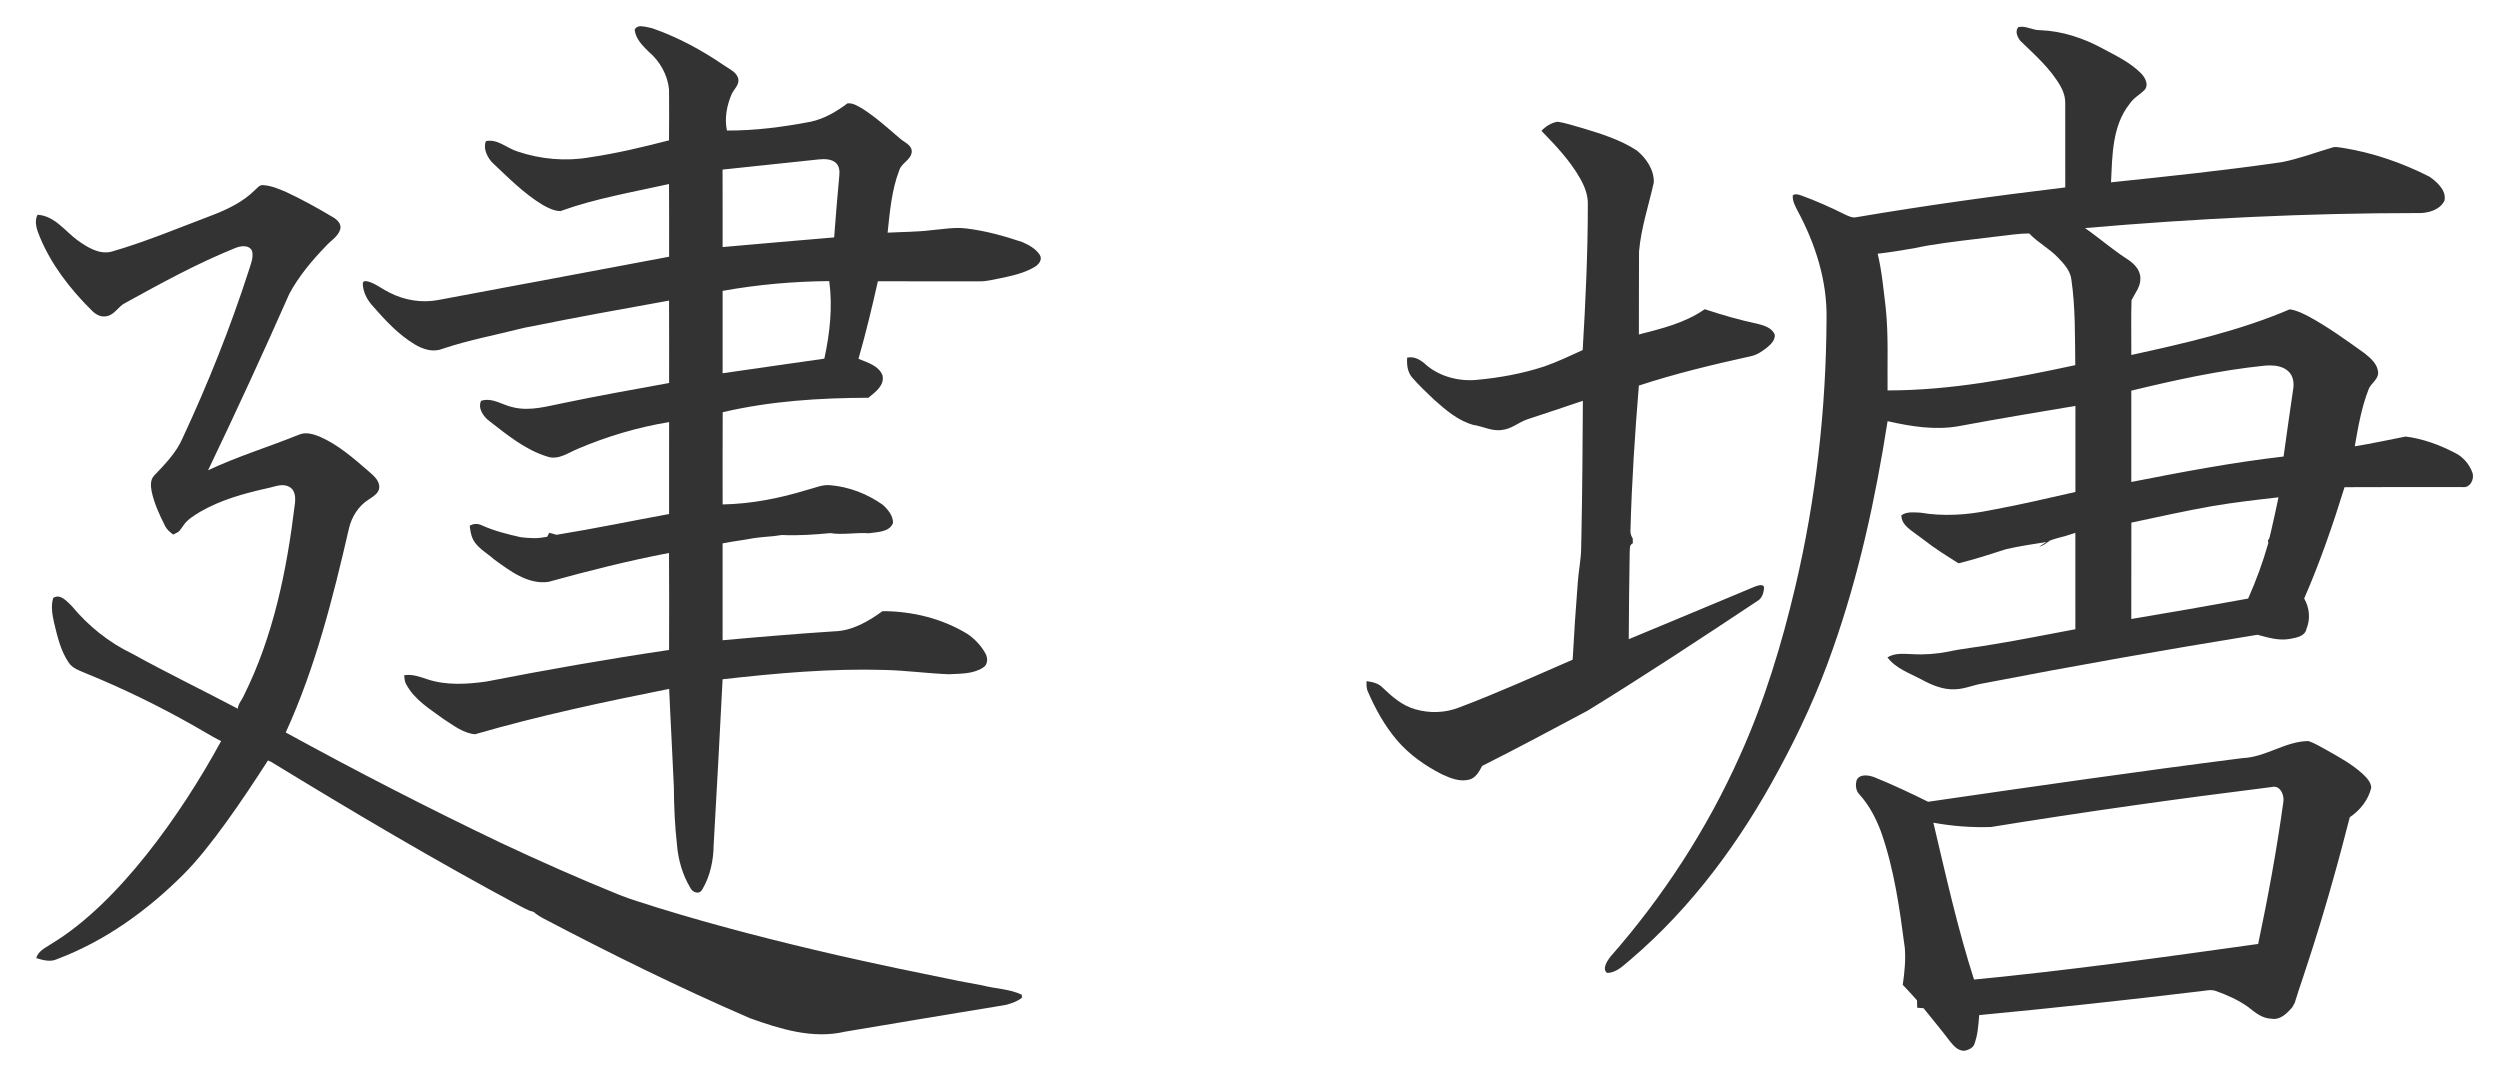 <?xml version="1.0" encoding="UTF-8" standalone="no"?>
<svg
   xmlns:dc="http://purl.org/dc/elements/1.1/"
   xmlns:cc="http://creativecommons.org/ns#"
   xmlns:rdf="http://www.w3.org/1999/02/22-rdf-syntax-ns#"
   xmlns:svg="http://www.w3.org/2000/svg"
   xmlns="http://www.w3.org/2000/svg"
   xmlns:sodipodi="http://sodipodi.sourceforge.net/DTD/sodipodi-0.dtd"
   xmlns:inkscape="http://www.inkscape.org/namespaces/inkscape"
   width="100"
   height="43"
   viewBox="0 0 80 34.4"
   version="1.1"
   id="svg2"
   sodipodi:version="0.32"
   inkscape:version="0.92.4 (5da689c313, 2019-01-14)"
   sodipodi:docname="Shangri-La,_China_en_chino.svg">
  <title
     id="title830">Jiantang, China en chino</title>
  <defs
     id="defs57">
    <pattern
       y="0"
       x="0"
       height="6"
       width="6"
       patternUnits="userSpaceOnUse"
       id="EMFhbasepattern" />
  </defs>
  <sodipodi:namedview
     inkscape:window-height="705"
     inkscape:window-width="1366"
     inkscape:pageshadow="2"
     inkscape:pageopacity="0"
     guidetolerance="1"
     gridtolerance="1"
     objecttolerance="1"
     borderopacity="1.0"
     bordercolor="#666666"
     pagecolor="#ffffff"
     id="base"
     inkscape:zoom="1"
     inkscape:cx="96.019294"
     inkscape:cy="7.9162478"
     inkscape:window-x="-8"
     inkscape:window-y="-8"
     inkscape:current-layer="svg2"
     showgrid="false"
     showguides="false"
     inkscape:showpageshadow="false"
     units="px"
     inkscape:window-maximized="1" />
  <g
     id="#ffffffff"
     transform="translate(0,-1106.6)" />
  <g
     id="#2acbffff-4"
     transform="matrix(0.74,0,0,0.754,-840.957,-792.754)"
     style="fill:#00ff00" />
  <path
     style="opacity:1;fill:#333333;stroke-width:0.062"
     d="m 20.518,0.836 c -0.089,5.32e-4 -0.167,0.028 -0.209,0.116 0.03,0.287 0.252,0.511 0.45,0.704 0.357,0.301 0.606,0.741 0.65,1.208 0.005,0.542 0.004,1.085 -7.11e-4,1.627 -0.839,0.217 -1.682,0.418 -2.54,0.544 -0.768,0.134 -1.572,0.061 -2.309,-0.188 -0.336,-0.103 -0.639,-0.411 -1.009,-0.331 -0.098,0.226 0.036,0.498 0.188,0.672 0.516,0.486 1.018,1 1.629,1.37 0.176,0.096 0.363,0.196 0.569,0.196 1.124,-0.406 2.309,-0.605 3.472,-0.865 0.007,0.775 0.002,1.551 0.003,2.326 -1.439,0.273 -2.878,0.54 -4.316,0.811 -0.121,0.022 -0.24,0.044 -0.36,0.066 -0.909,0.171 -1.818,0.343 -2.727,0.511 -0.519,0.094 -1.064,0.005 -1.533,-0.234 -0.219,-0.103 -0.409,-0.26 -0.637,-0.343 -0.076,-0.024 -0.24,-0.076 -0.228,0.063 0.007,0.265 0.143,0.514 0.32,0.706 0.396,0.454 0.813,0.905 1.333,1.22 0.261,0.16 0.587,0.268 0.886,0.15 0.841,-0.283 1.713,-0.445 2.571,-0.662 0.087,-0.022 0.175,-0.04 0.263,-0.053 1.471,-0.3 2.949,-0.565 4.426,-0.831 0.005,0.879 0.002,1.758 0.002,2.637 -1.121,0.207 -2.244,0.401 -3.36,0.637 -0.531,0.103 -1.075,0.271 -1.618,0.144 -0.344,-0.068 -0.676,-0.329 -1.038,-0.211 -0.114,0.233 0.074,0.51 0.264,0.648 0.571,0.442 1.149,0.92 1.85,1.135 0.354,0.126 0.67,-0.121 0.983,-0.248 0.935,-0.398 1.916,-0.69 2.919,-0.854 7.11e-4,0.981 0.002,1.962 -0.001,2.942 -1.202,0.219 -2.399,0.47 -3.605,0.665 -0.076,-0.025 -0.153,-0.045 -0.229,-0.065 l -0.067,0.129 c -0.135,0.021 -0.271,0.044 -0.409,0.043 -0.152,-0.004 -0.304,-0.011 -0.453,-0.034 -0.416,-0.093 -0.832,-0.199 -1.223,-0.374 -0.129,-0.064 -0.271,-0.065 -0.394,0.012 0.015,0.106 0.027,0.213 0.06,0.316 0.101,0.357 0.467,0.528 0.723,0.761 0.505,0.365 1.079,0.812 1.74,0.717 1.274,-0.352 2.556,-0.677 3.855,-0.924 0.007,1.034 0.005,2.069 0.002,3.104 -1.957,0.288 -3.906,0.632 -5.846,1.01 -0.628,0.089 -1.286,0.128 -1.897,-0.074 -0.236,-0.08 -0.481,-0.17 -0.735,-0.126 0.012,0.099 0.014,0.206 0.07,0.294 0.263,0.495 0.76,0.788 1.197,1.11 0.311,0.198 0.624,0.451 1.003,0.483 2.042,-0.594 4.126,-1.035 6.211,-1.452 0.043,1.043 0.106,2.085 0.15,3.129 0.004,0.622 0.03,1.245 0.101,1.864 0.038,0.479 0.177,0.955 0.423,1.369 0.07,0.152 0.285,0.234 0.383,0.061 0.257,-0.426 0.36,-0.935 0.367,-1.428 0.102,-1.767 0.195,-3.534 0.286,-5.302 1.721,-0.195 3.453,-0.35 5.187,-0.299 0.685,0.017 1.365,0.111 2.049,0.138 0.367,-0.021 0.767,-0.003 1.09,-0.207 0.169,-0.093 0.168,-0.32 0.079,-0.469 -0.138,-0.245 -0.338,-0.456 -0.57,-0.614 -0.813,-0.496 -1.769,-0.729 -2.718,-0.729 -0.455,0.329 -0.974,0.634 -1.551,0.646 -1.19,0.078 -2.378,0.177 -3.566,0.285 0.002,-1.033 0.002,-2.067 0,-3.1 0.318,-0.065 0.641,-0.099 0.959,-0.161 0.23,-0.037 0.462,-0.051 0.693,-0.073 0.081,-0.007 0.16,-0.027 0.241,-0.034 0.517,0.024 1.036,-0.011 1.551,-0.06 0.411,0.064 0.824,-0.026 1.237,0.004 0.265,-0.042 0.654,-0.03 0.772,-0.327 0.006,-0.234 -0.161,-0.431 -0.324,-0.581 -0.496,-0.352 -1.082,-0.58 -1.689,-0.63 -0.257,-0.025 -0.496,0.093 -0.741,0.152 -0.875,0.268 -1.781,0.447 -2.698,0.464 0,-0.984 -0.003,-1.967 0.002,-2.951 1.526,-0.358 3.099,-0.459 4.662,-0.462 0.217,-0.178 0.53,-0.401 0.45,-0.723 -0.125,-0.309 -0.485,-0.407 -0.767,-0.524 0.235,-0.819 0.434,-1.649 0.621,-2.481 1.087,0.001 2.174,-0.001 3.26,0.002 0.214,0.003 0.422,-0.055 0.632,-0.094 0.386,-0.081 0.784,-0.163 1.127,-0.368 0.125,-0.075 0.257,-0.233 0.163,-0.382 -0.127,-0.201 -0.35,-0.319 -0.561,-0.413 -0.583,-0.196 -1.18,-0.362 -1.791,-0.435 -0.378,-0.049 -0.754,0.025 -1.13,0.056 -0.461,0.057 -0.926,0.053 -1.389,0.078 0.073,-0.67 0.127,-1.357 0.372,-1.992 0.07,-0.242 0.38,-0.334 0.401,-0.596 0.007,-0.222 -0.239,-0.299 -0.376,-0.424 -0.391,-0.336 -0.775,-0.683 -1.211,-0.961 -0.144,-0.081 -0.298,-0.182 -0.469,-0.165 -0.353,0.264 -0.745,0.496 -1.182,0.589 -0.882,0.168 -1.777,0.286 -2.676,0.281 -0.083,-0.394 -0.005,-0.805 0.153,-1.17 0.077,-0.16 0.252,-0.299 0.209,-0.495 -0.06,-0.211 -0.283,-0.3 -0.447,-0.415 -0.719,-0.493 -1.494,-0.912 -2.318,-1.197 -0.095,-0.015 -0.228,-0.059 -0.342,-0.058 z m 5.866,4.257 c 0.121,0.002 0.242,0.025 0.34,0.099 0.128,0.093 0.151,0.267 0.135,0.414 -0.06,0.663 -0.119,1.326 -0.166,1.991 -1.19,0.099 -2.379,0.204 -3.569,0.309 -7.11e-4,-0.826 0.002,-1.652 -0.002,-2.479 1.024,-0.11 2.048,-0.215 3.072,-0.325 0.044,-0.004 0.09,-0.008 0.136,-0.009 0.017,-3.9e-4 0.035,-4.62e-4 0.052,-1.74e-4 z M 8.407,5.923 c -0.105,-0.004 -0.174,0.092 -0.246,0.156 -0.39,0.389 -0.897,0.629 -1.406,0.822 -1.055,0.399 -2.097,0.837 -3.182,1.151 -0.398,0.102 -0.773,-0.137 -1.084,-0.357 -0.411,-0.299 -0.739,-0.791 -1.29,-0.823 -0.114,0.234 -0.014,0.491 0.077,0.715 0.368,0.887 0.968,1.66 1.646,2.334 0.122,0.13 0.294,0.237 0.481,0.199 0.266,-0.039 0.381,-0.322 0.611,-0.429 1.147,-0.631 2.297,-1.264 3.512,-1.753 0.171,-0.071 0.44,-0.114 0.539,0.089 0.056,0.223 -0.047,0.442 -0.111,0.652 -0.588,1.82 -1.3,3.6 -2.108,5.334 -0.2,0.47 -0.565,0.839 -0.911,1.203 -0.129,0.132 -0.115,0.333 -0.084,0.501 0.081,0.39 0.25,0.755 0.429,1.108 0.056,0.12 0.159,0.205 0.265,0.281 0.039,-0.021 0.117,-0.061 0.156,-0.082 0.071,-0.055 0.112,-0.137 0.166,-0.207 0.131,-0.197 0.341,-0.317 0.537,-0.439 0.661,-0.383 1.406,-0.588 2.146,-0.754 0.232,-0.043 0.484,-0.173 0.711,-0.042 0.204,0.112 0.2,0.379 0.17,0.58 -0.254,2.089 -0.681,4.194 -1.626,6.091 -0.06,0.144 -0.185,0.265 -0.195,0.426 -1.123,-0.593 -2.268,-1.146 -3.38,-1.761 -0.75,-0.36 -1.413,-0.894 -1.942,-1.535 -0.149,-0.14 -0.364,-0.398 -0.585,-0.248 -0.08,0.256 -0.03,0.531 0.026,0.787 0.107,0.44 0.209,0.9 0.469,1.28 0.121,0.188 0.344,0.255 0.538,0.339 1.196,0.487 2.359,1.054 3.482,1.692 0.268,0.148 0.527,0.314 0.8,0.453 0.019,0.01 0.039,0.018 0.058,0.028 -1.289,2.367 -3.294,5.186 -5.393,6.464 -0.191,0.136 -0.457,0.233 -0.523,0.482 0.212,0.063 0.45,0.134 0.663,0.033 1.541,-0.58 2.902,-1.562 4.059,-2.723 0.854,-0.854 1.893,-2.392 2.693,-3.635 0.034,0.015 0.068,0.029 0.102,0.045 2.609,1.595 5.243,3.154 7.939,4.599 0.112,0.061 0.227,0.117 0.345,0.17 0.066,0.012 0.137,0.03 0.18,0.087 0.078,0.057 0.162,0.108 0.248,0.154 2.166,1.138 4.363,2.221 6.61,3.193 0.963,0.344 2.005,0.673 3.034,0.432 0.737,-0.125 1.476,-0.247 2.213,-0.371 l 0.057,-0.01 c 0.918,-0.148 1.835,-0.309 2.755,-0.455 0.037,-0.007 0.112,-0.02 0.149,-0.027 0.175,-0.05 0.353,-0.109 0.496,-0.226 -10e-4,-0.024 -0.003,-0.071 -0.004,-0.095 -0.396,-0.189 -0.851,-0.189 -1.272,-0.301 -0.249,-0.047 -0.498,-0.094 -0.747,-0.139 -1.295,-0.262 -2.588,-0.529 -3.876,-0.823 -1.944,-0.447 -3.878,-0.94 -5.784,-1.529 -0.401,-0.135 -0.811,-0.245 -1.204,-0.404 -1.284,-0.521 -2.552,-1.082 -3.806,-1.672 -2.321,-1.11 -4.611,-2.286 -6.866,-3.524 0.949,-2.079 1.511,-4.306 2.022,-6.526 0.086,-0.371 0.301,-0.719 0.626,-0.924 0.139,-0.098 0.327,-0.193 0.345,-0.385 0.013,-0.224 -0.181,-0.382 -0.334,-0.517 -0.485,-0.419 -0.975,-0.854 -1.569,-1.113 -0.206,-0.084 -0.444,-0.156 -0.659,-0.068 -0.968,0.393 -1.971,0.697 -2.917,1.143 0.896,-1.869 1.763,-3.752 2.601,-5.648 0.307,-0.57 0.73,-1.072 1.179,-1.536 0.154,-0.17 0.382,-0.297 0.45,-0.528 0.046,-0.168 -0.094,-0.304 -0.224,-0.381 -0.483,-0.289 -0.976,-0.562 -1.485,-0.801 -0.24,-0.104 -0.488,-0.213 -0.752,-0.23 -0.007,-0.001 -0.014,-0.002 -0.021,-0.002 z m 18.129,3.072 c 0.112,0.829 0.019,1.669 -0.157,2.482 -1.085,0.157 -2.171,0.308 -3.255,0.467 7.11e-4,-0.878 -7.11e-4,-1.758 0,-2.636 1.126,-0.203 2.268,-0.303 3.411,-0.313 z"
     id="path137"
     inkscape:connector-curvature="0" />
  <g
     id="#333333ff"
     transform="matrix(0.065,0,0,0.065,40.661,-3.522)">
    <path
       style="opacity:1;fill:#333333;stroke-width:0.235"
       d="m 599.51,17.699 c -0.105,0.003 -0.211,0.017 -0.318,0.041 -0.451,0.458 -0.107,1.203 0.248,1.619 1.676,1.622 3.471,3.192 4.635,5.246 0.338,0.59 0.538,1.261 0.531,1.945 0.007,3.248 0.002,6.496 0.004,9.744 -8.055,0.966 -16.093,2.077 -24.094,3.434 -0.541,0.153 -1.047,-0.14 -1.521,-0.361 -1.608,-0.797 -3.25,-1.529 -4.938,-2.143 -0.322,-0.106 -0.675,-0.235 -0.979,-0.01 -0.059,0.663 0.293,1.259 0.58,1.83 2.043,3.803 3.406,8.065 3.326,12.416 -0.045,10.424 -1.213,20.857 -3.605,31.006 -1.577,6.689 -3.58,13.303 -6.412,19.574 -3.789,8.485 -8.904,16.363 -15.041,23.334 -0.35,0.472 -0.936,1.385 -0.342,1.822 1.133,-0.007 1.93,-0.909 2.746,-1.564 7.101,-6.062 12.709,-13.709 17.109,-21.902 2.437,-4.487 4.571,-9.137 6.252,-13.963 3.034,-8.556 4.956,-17.464 6.359,-26.422 2.687,0.613 5.483,1.067 8.23,0.58 4.492,-0.846 9.002,-1.584 13.508,-2.346 -0.007,3.321 4e-4,6.64 -0.002,9.961 -3.312,0.757 -6.625,1.523 -9.965,2.137 -2.623,0.531 -5.342,0.705 -7.988,0.256 -0.731,-0.019 -1.551,-0.151 -2.186,0.305 -0.007,1.185 1.235,1.785 2.041,2.432 0.193,0.139 0.388,0.278 0.576,0.426 1.262,1.001 2.639,1.841 3.998,2.701 1.878,-0.461 3.716,-1.06 5.557,-1.652 1.525,-0.341 3.075,-0.572 4.619,-0.818 l -0.84,0.545 c 0.482,-0.108 0.848,-0.434 1.238,-0.709 0.574,-0.221 1.173,-0.362 1.766,-0.521 l 0.104,-0.029 c 0.36,-0.106 0.713,-0.231 1.072,-0.344 0.007,3.718 0.011,7.438 0.002,11.154 -3.178,0.588 -6.343,1.239 -9.535,1.754 -1.709,0.313 -3.441,0.463 -5.141,0.834 -1.387,0.275 -2.808,0.38 -4.219,0.295 -0.959,-0.028 -2.002,-0.166 -2.855,0.379 0.968,1.276 2.542,1.813 3.91,2.537 1.182,0.642 2.468,1.206 3.846,1.154 1.149,-0.012 2.21,-0.513 3.336,-0.689 10.544,-2.04 21.128,-3.905 31.729,-5.623 1.225,0.324 2.476,0.713 3.76,0.48 0.722,-0.15 1.725,-0.269 1.906,-1.141 0.489,-1.149 0.362,-2.463 -0.256,-3.535 1.829,-4.191 3.318,-8.52 4.672,-12.883 4.548,-0.033 9.1,-0.004 13.65,-0.014 0.877,0.139 1.412,-0.922 1.148,-1.662 -0.353,-1.011 -1.119,-1.876 -2.09,-2.332 -1.765,-0.905 -3.67,-1.612 -5.645,-1.852 -1.958,0.378 -3.907,0.814 -5.879,1.129 0.385,-2.233 0.774,-4.487 1.604,-6.607 0.259,-0.677 1.048,-1.069 1.098,-1.838 -0.002,-1.015 -0.837,-1.74 -1.568,-2.318 -2.113,-1.516 -4.224,-3.048 -6.514,-4.287 -0.684,-0.343 -1.386,-0.707 -2.154,-0.801 -5.864,2.506 -12.116,3.92 -18.326,5.281 0.014,-2.115 -0.05,-4.236 0.025,-6.352 0.416,-0.818 1.076,-1.589 1.021,-2.566 -0.021,-1.013 -0.824,-1.746 -1.621,-2.244 -1.664,-1.079 -3.159,-2.393 -4.785,-3.523 12.798,-1.107 25.639,-1.738 38.486,-1.738 1.147,0.045 2.577,-0.328 3.117,-1.438 0.235,-1.194 -0.854,-2.147 -1.73,-2.768 -3.168,-1.61 -6.574,-2.791 -10.088,-3.344 -0.383,-0.04 -0.778,-0.162 -1.154,-0.037 -1.956,0.574 -3.874,1.309 -5.879,1.699 -6.56,0.954 -13.153,1.641 -19.744,2.332 0.155,-3.096 0.125,-6.538 2.16,-9.088 0.44,-0.675 1.168,-1.051 1.725,-1.605 0.524,-0.618 0.065,-1.437 -0.41,-1.924 -1.257,-1.269 -2.901,-2.038 -4.455,-2.875 -2.224,-1.21 -4.695,-2.028 -7.238,-2.117 -0.747,0.019 -1.442,-0.418 -2.178,-0.396 z m -53.711,10.998 c -0.698,0.143 -1.324,0.532 -1.809,1.049 1.655,1.702 3.317,3.449 4.49,5.531 0.522,0.919 0.917,1.947 0.879,3.021 0.002,5.611 -0.265,11.219 -0.594,16.82 -1.478,0.672 -2.943,1.377 -4.48,1.906 -2.508,0.823 -5.119,1.292 -7.74,1.539 -2.061,0.204 -4.234,-0.343 -5.842,-1.676 -0.609,-0.581 -1.368,-1.085 -2.254,-0.895 -0.054,0.804 0.035,1.688 0.59,2.318 0.797,0.903 1.666,1.742 2.545,2.564 1.337,1.194 2.774,2.426 4.539,2.91 1.107,0.157 2.15,0.764 3.295,0.576 1.109,-0.094 1.953,-0.909 2.98,-1.24 2.13,-0.71 4.262,-1.405 6.387,-2.131 -0.028,5.157 -0.065,10.314 -0.166,15.471 -0.002,0.479 -0.015,0.96 -0.031,1.441 0.007,1.38 -0.304,2.729 -0.391,4.102 -0.237,2.978 -0.434,5.96 -0.594,8.945 -4.37,1.897 -8.711,3.867 -13.172,5.543 -1.598,0.63 -3.415,0.676 -5.061,0.191 -1.497,-0.421 -2.688,-1.468 -3.783,-2.521 -0.479,-0.501 -1.178,-0.634 -1.834,-0.729 -0.019,0.421 -0.027,0.858 0.168,1.246 0.86,1.988 1.925,3.909 3.33,5.568 1.427,1.681 3.265,2.971 5.221,3.965 0.966,0.451 2.054,0.891 3.133,0.625 0.783,-0.188 1.178,-0.938 1.523,-1.592 4.102,-2.054 8.14,-4.234 12.189,-6.385 6.671,-4.097 13.202,-8.413 19.723,-12.742 0.482,-0.291 0.656,-0.884 0.715,-1.41 0.021,-0.613 -0.681,-0.345 -1.031,-0.232 -4.87,2.05 -9.754,4.066 -14.629,6.102 0.024,-3.368 0.046,-6.735 0.109,-10.104 0.035,-0.327 -0.045,-0.727 0.268,-0.943 l 0.096,-0.049 c -0.002,-0.141 -0.007,-0.425 -0.01,-0.566 l -0.082,-0.125 c -0.148,-0.28 -0.208,-0.576 -0.18,-0.891 0.148,-5.566 0.515,-11.125 0.969,-16.672 4.228,-1.389 8.561,-2.428 12.904,-3.385 0.769,-0.148 1.423,-0.612 2.02,-1.094 0.416,-0.355 0.856,-0.822 0.805,-1.414 -0.327,-0.806 -1.249,-1.064 -2.016,-1.262 -2.064,-0.428 -4.087,-1.026 -6.09,-1.682 -2.263,1.589 -4.984,2.242 -7.621,2.924 0.021,-3.204 -0.013,-6.408 0.018,-9.611 0.237,-2.722 1.117,-5.331 1.709,-7.984 0.047,-1.455 -0.866,-2.792 -1.949,-3.689 -1.925,-1.26 -4.154,-1.947 -6.338,-2.607 -0.966,-0.254 -1.912,-0.613 -2.908,-0.729 z m 54.652,12.936 c 1.004,1.065 2.332,1.738 3.338,2.801 0.684,0.712 1.416,1.506 1.531,2.531 0.475,3.277 0.405,6.596 0.449,9.898 -7.148,1.535 -14.385,2.931 -21.723,2.924 -0.038,-3.173 0.12,-6.36 -0.211,-9.523 -0.254,-2.104 -0.438,-4.231 -0.932,-6.297 1.41,-0.157 2.812,-0.395 4.211,-0.633 0.536,-0.12 1.075,-0.22 1.615,-0.316 2.649,-0.442 5.319,-0.715 7.982,-1.049 1.243,-0.122 2.483,-0.359 3.738,-0.336 z m 27.906,15.262 c 0.722,0.008 1.453,0.151 2.012,0.627 0.63,0.524 0.755,1.424 0.607,2.188 -0.374,2.574 -0.745,5.15 -1.1,7.727 -5.921,0.684 -11.78,1.798 -17.623,2.945 -0.005,-3.523 -0.005,-7.045 0,-10.568 5.075,-1.225 10.191,-2.355 15.393,-2.889 0.232,-0.02 0.47,-0.032 0.711,-0.029 z m 0.93,15.264 c -0.289,1.363 -0.573,2.727 -0.895,4.086 -0.108,0.277 -0.073,0.664 -0.322,0.861 0.009,0.085 0.034,0.253 0.043,0.338 -0.623,2.198 -1.407,4.347 -2.338,6.432 -4.501,0.825 -9.011,1.609 -13.523,2.363 0,-3.718 -0.002,-7.434 0.008,-11.152 3.121,-0.663 6.238,-1.359 9.381,-1.916 2.536,-0.428 5.092,-0.723 7.646,-1.012 z m 3.445,28.207 c -2.682,0.033 -4.927,1.874 -7.59,1.971 -12.154,1.547 -24.279,3.294 -36.402,5.055 -2.061,-1.02 -4.145,-2.001 -6.277,-2.863 -0.63,-0.212 -1.573,-0.382 -1.975,0.305 -0.193,0.588 -0.129,1.299 0.336,1.748 1.1,1.222 1.867,2.703 2.447,4.23 1.544,4.358 2.178,8.961 2.775,13.523 0.106,1.42 -0.04,2.841 -0.242,4.244 0.564,0.585 1.116,1.185 1.654,1.799 0.002,0.28 0.009,0.563 0.016,0.848 0.247,0.016 0.493,0.037 0.74,0.059 1.032,1.281 2.083,2.548 3.08,3.859 0.409,0.522 0.951,1.11 1.68,1.061 0.411,-0.087 0.864,-0.285 1.08,-0.666 0.428,-1.102 0.511,-2.293 0.596,-3.459 8.537,-0.806 17.063,-1.738 25.576,-2.758 0.611,-0.052 1.255,-0.255 1.852,-0.018 1.293,0.463 2.564,1.033 3.689,1.83 0.794,0.632 1.623,1.34 2.699,1.363 1.034,0.188 1.817,-0.628 2.428,-1.336 0.068,-0.127 0.207,-0.383 0.277,-0.51 0.287,-0.907 0.566,-1.817 0.881,-2.715 0.045,-0.139 0.137,-0.411 0.182,-0.547 0.282,-0.877 0.569,-1.749 0.855,-2.623 0.085,-0.275 0.172,-0.548 0.262,-0.818 0.242,-0.762 0.474,-1.527 0.711,-2.291 l 0.24,-0.783 c 0.254,-0.87 0.516,-1.734 0.77,-2.604 0.038,-0.129 0.111,-0.388 0.148,-0.518 0.16,-0.562 0.317,-1.124 0.477,-1.684 0.649,-2.287 1.243,-4.586 1.84,-6.885 1.192,-0.801 2.148,-2 2.486,-3.41 -0.026,-0.679 -0.55,-1.181 -1.004,-1.623 -1.222,-1.105 -2.677,-1.905 -4.104,-2.711 -0.719,-0.371 -1.406,-0.842 -2.184,-1.074 z m -3.895,5.287 c 0.767,0.059 1.125,1.048 1.012,1.762 -0.759,5.512 -1.767,10.988 -2.914,16.432 -10.941,1.53 -21.887,3.061 -32.883,4.119 -1.913,-5.956 -3.265,-12.069 -4.703,-18.152 2.191,0.404 4.441,0.573 6.664,0.498 10.793,-1.749 21.621,-3.274 32.471,-4.623 0.126,-0.033 0.244,-0.043 0.354,-0.035 z"
       transform="matrix(4.254,0,0,4.254,-2180.825,-7.944)"
       id="path137-4"
       inkscape:connector-curvature="0" />
  </g>
</svg>
